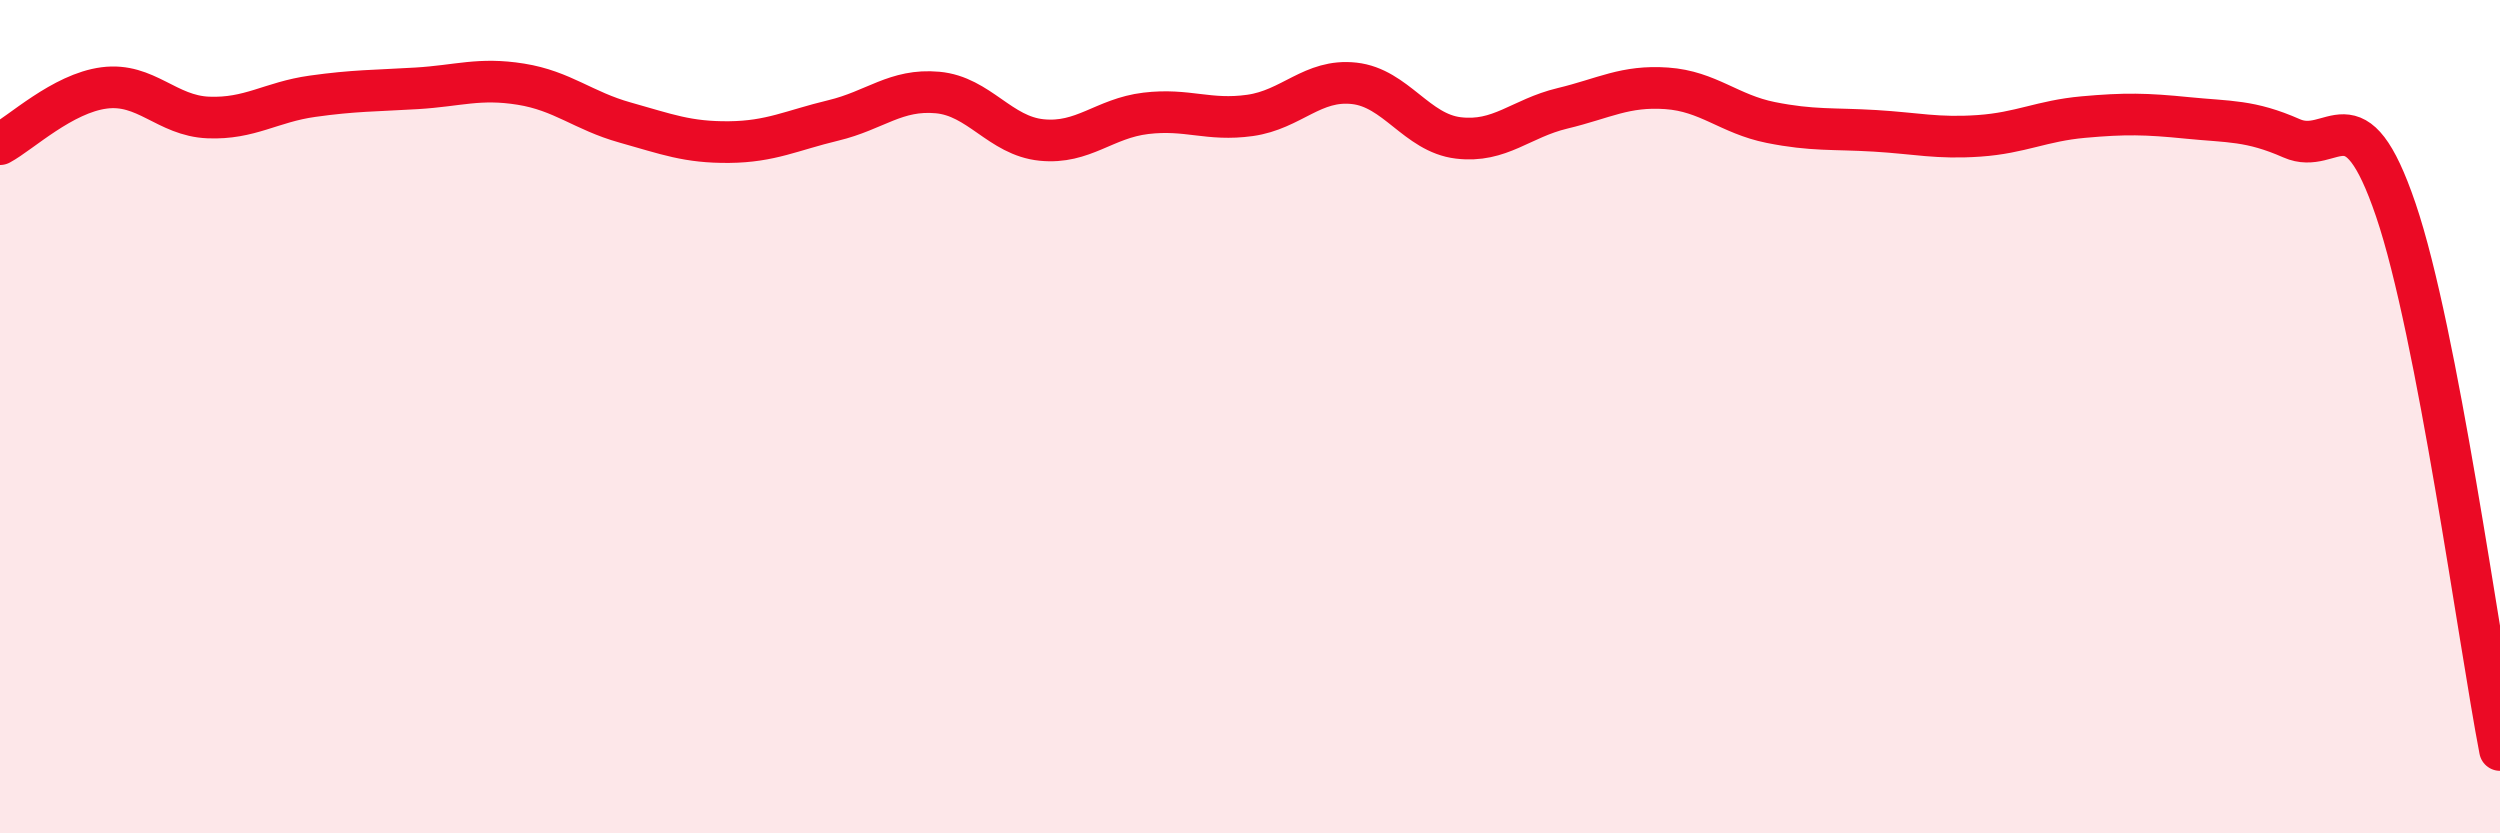 
    <svg width="60" height="20" viewBox="0 0 60 20" xmlns="http://www.w3.org/2000/svg">
      <path
        d="M 0,3.46 C 0.5,3.19 1.5,2.24 2.5,2.11 C 3.5,1.98 4,2.78 5,2.82 C 6,2.86 6.5,2.45 7.5,2.31 C 8.5,2.17 9,2.18 10,2.12 C 11,2.06 11.5,1.86 12.5,2.02 C 13.5,2.18 14,2.66 15,2.94 C 16,3.22 16.5,3.42 17.5,3.41 C 18.5,3.4 19,3.13 20,2.89 C 21,2.65 21.5,2.13 22.5,2.22 C 23.5,2.31 24,3.26 25,3.36 C 26,3.46 26.5,2.84 27.5,2.72 C 28.5,2.6 29,2.91 30,2.77 C 31,2.63 31.5,1.89 32.5,2 C 33.5,2.11 34,3.19 35,3.31 C 36,3.43 36.5,2.84 37.5,2.6 C 38.5,2.36 39,2.05 40,2.12 C 41,2.19 41.5,2.74 42.5,2.94 C 43.5,3.14 44,3.08 45,3.14 C 46,3.2 46.5,3.33 47.5,3.26 C 48.5,3.19 49,2.9 50,2.81 C 51,2.72 51.5,2.73 52.5,2.83 C 53.5,2.93 54,2.88 55,3.32 C 56,3.76 56.5,2.1 57.5,5.04 C 58.5,7.98 59.5,15.41 60,18L60 20L0 20Z"
        fill="#EB0A25"
        opacity="0.1"
        stroke-linecap="round"
        stroke-linejoin="round"
      />
      <path
        d="M 0,3.46 C 0.5,3.19 1.5,2.24 2.5,2.11 C 3.5,1.98 4,2.78 5,2.82 C 6,2.86 6.5,2.45 7.5,2.31 C 8.5,2.17 9,2.18 10,2.12 C 11,2.06 11.5,1.86 12.5,2.02 C 13.5,2.18 14,2.66 15,2.94 C 16,3.22 16.5,3.42 17.5,3.41 C 18.5,3.4 19,3.13 20,2.89 C 21,2.65 21.5,2.13 22.5,2.22 C 23.5,2.31 24,3.26 25,3.36 C 26,3.46 26.5,2.84 27.5,2.72 C 28.5,2.6 29,2.91 30,2.77 C 31,2.63 31.5,1.89 32.5,2 C 33.5,2.11 34,3.19 35,3.31 C 36,3.43 36.5,2.84 37.5,2.6 C 38.5,2.36 39,2.05 40,2.12 C 41,2.19 41.5,2.74 42.5,2.94 C 43.5,3.14 44,3.08 45,3.14 C 46,3.2 46.5,3.33 47.5,3.26 C 48.5,3.19 49,2.9 50,2.81 C 51,2.72 51.5,2.73 52.5,2.83 C 53.5,2.93 54,2.88 55,3.32 C 56,3.76 56.5,2.1 57.5,5.04 C 58.5,7.98 59.5,15.41 60,18"
        stroke="#EB0A25"
        stroke-width="1"
        fill="none"
        stroke-linecap="round"
        stroke-linejoin="round"
      />
    </svg>
  